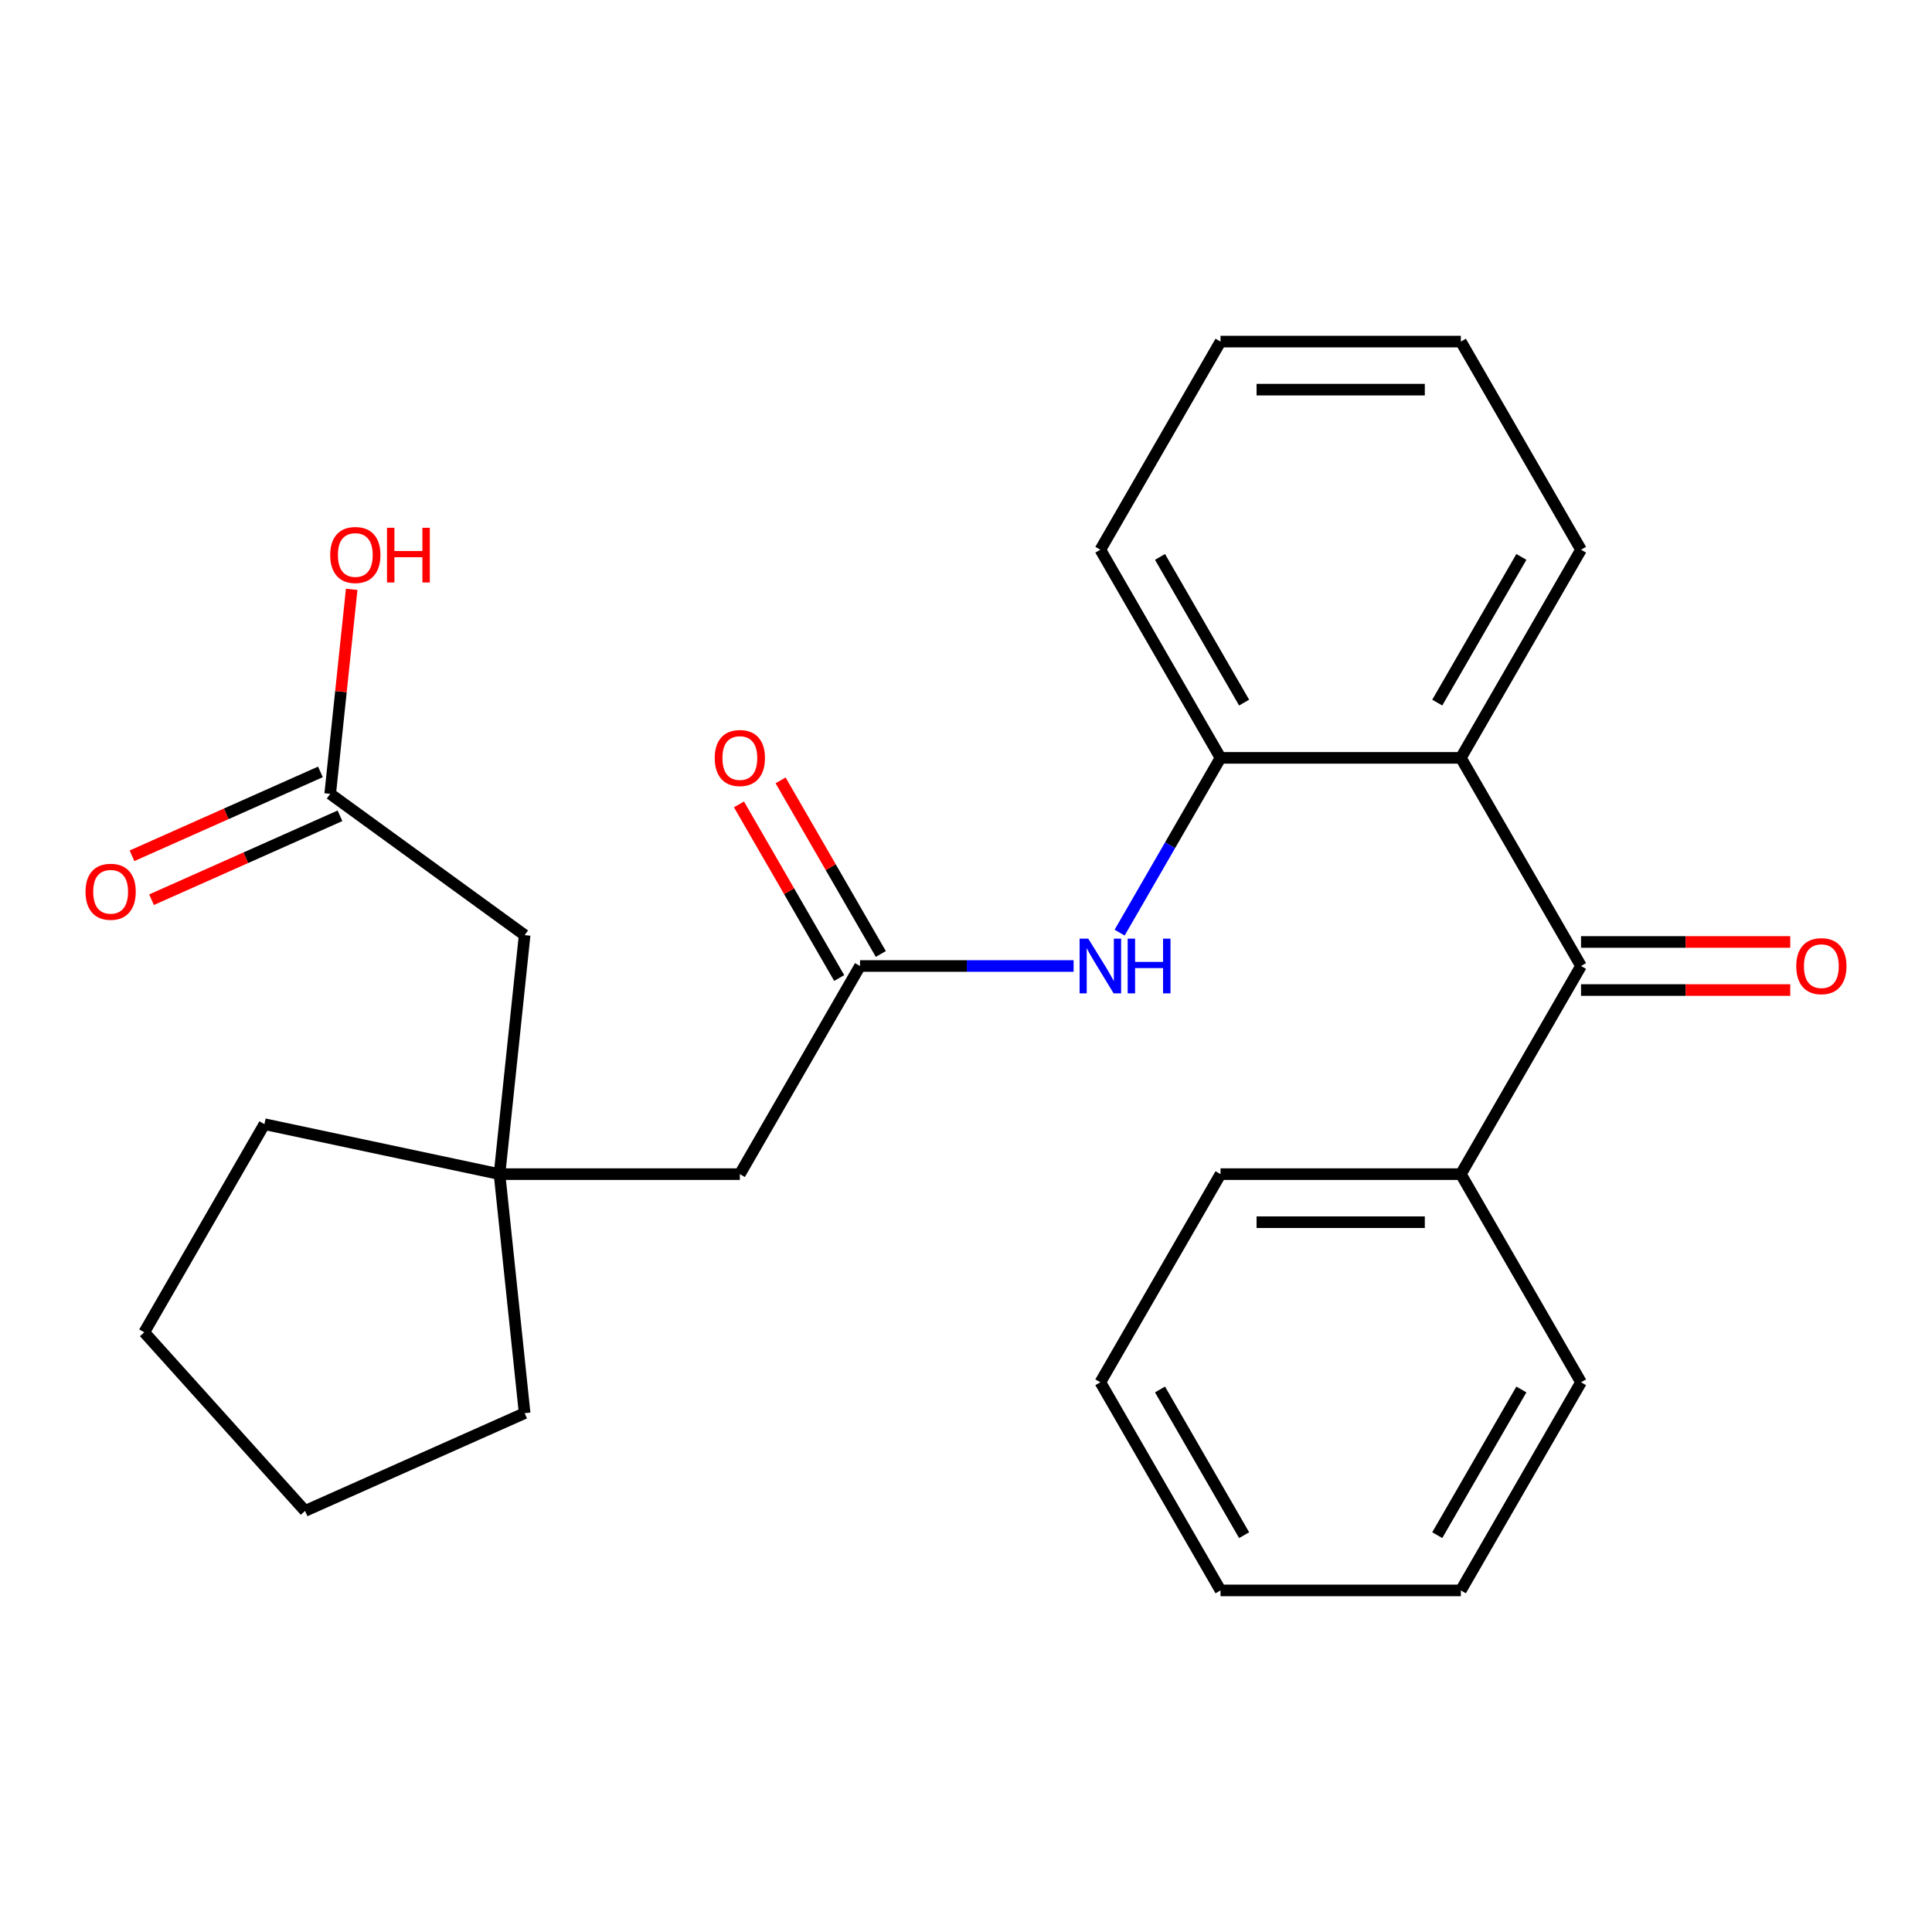 <?xml version='1.0' encoding='iso-8859-1'?>
<svg version='1.1' baseProfile='full'
              xmlns='http://www.w3.org/2000/svg'
                      xmlns:rdkit='http://www.rdkit.org/xml'
                      xmlns:xlink='http://www.w3.org/1999/xlink'
                  xml:space='preserve'
width='1000px' height='1000px' viewBox='0 0 1000 1000'>
<!-- END OF HEADER -->
<rect style='opacity:1.0;fill:#FFFFFF;stroke:none' width='1000' height='1000' x='0' y='0'> </rect>
<path class='bond-0' d='M 756.138,392.268 L 818.337,500' style='fill:none;fill-rule:evenodd;stroke:#000000;stroke-width:6px;stroke-linecap:butt;stroke-linejoin:miter;stroke-opacity:1' />
<path class='bond-1' d='M 756.138,392.268 L 631.74,392.268' style='fill:none;fill-rule:evenodd;stroke:#000000;stroke-width:6px;stroke-linecap:butt;stroke-linejoin:miter;stroke-opacity:1' />
<path class='bond-13' d='M 756.138,392.268 L 818.337,284.536' style='fill:none;fill-rule:evenodd;stroke:#000000;stroke-width:6px;stroke-linecap:butt;stroke-linejoin:miter;stroke-opacity:1' />
<path class='bond-13' d='M 743.921,363.668 L 787.461,288.256' style='fill:none;fill-rule:evenodd;stroke:#000000;stroke-width:6px;stroke-linecap:butt;stroke-linejoin:miter;stroke-opacity:1' />
<path class='bond-6' d='M 818.337,512.44 L 872.481,512.44' style='fill:none;fill-rule:evenodd;stroke:#000000;stroke-width:6px;stroke-linecap:butt;stroke-linejoin:miter;stroke-opacity:1' />
<path class='bond-6' d='M 872.481,512.44 L 926.625,512.44' style='fill:none;fill-rule:evenodd;stroke:#FF0000;stroke-width:6px;stroke-linecap:butt;stroke-linejoin:miter;stroke-opacity:1' />
<path class='bond-6' d='M 818.337,487.56 L 872.481,487.56' style='fill:none;fill-rule:evenodd;stroke:#000000;stroke-width:6px;stroke-linecap:butt;stroke-linejoin:miter;stroke-opacity:1' />
<path class='bond-6' d='M 872.481,487.56 L 926.625,487.56' style='fill:none;fill-rule:evenodd;stroke:#FF0000;stroke-width:6px;stroke-linecap:butt;stroke-linejoin:miter;stroke-opacity:1' />
<path class='bond-7' d='M 818.337,500 L 756.138,607.732' style='fill:none;fill-rule:evenodd;stroke:#000000;stroke-width:6px;stroke-linecap:butt;stroke-linejoin:miter;stroke-opacity:1' />
<path class='bond-2' d='M 631.74,392.268 L 605.626,437.499' style='fill:none;fill-rule:evenodd;stroke:#000000;stroke-width:6px;stroke-linecap:butt;stroke-linejoin:miter;stroke-opacity:1' />
<path class='bond-2' d='M 605.626,437.499 L 579.511,482.73' style='fill:none;fill-rule:evenodd;stroke:#0000FF;stroke-width:6px;stroke-linecap:butt;stroke-linejoin:miter;stroke-opacity:1' />
<path class='bond-14' d='M 631.74,392.268 L 569.541,284.536' style='fill:none;fill-rule:evenodd;stroke:#000000;stroke-width:6px;stroke-linecap:butt;stroke-linejoin:miter;stroke-opacity:1' />
<path class='bond-14' d='M 643.956,363.668 L 600.417,288.256' style='fill:none;fill-rule:evenodd;stroke:#000000;stroke-width:6px;stroke-linecap:butt;stroke-linejoin:miter;stroke-opacity:1' />
<path class='bond-3' d='M 555.691,500 L 500.417,500' style='fill:none;fill-rule:evenodd;stroke:#0000FF;stroke-width:6px;stroke-linecap:butt;stroke-linejoin:miter;stroke-opacity:1' />
<path class='bond-3' d='M 500.417,500 L 445.143,500' style='fill:none;fill-rule:evenodd;stroke:#000000;stroke-width:6px;stroke-linecap:butt;stroke-linejoin:miter;stroke-opacity:1' />
<path class='bond-8' d='M 445.143,500 L 382.943,607.732' style='fill:none;fill-rule:evenodd;stroke:#000000;stroke-width:6px;stroke-linecap:butt;stroke-linejoin:miter;stroke-opacity:1' />
<path class='bond-9' d='M 455.916,493.78 L 429.975,448.849' style='fill:none;fill-rule:evenodd;stroke:#000000;stroke-width:6px;stroke-linecap:butt;stroke-linejoin:miter;stroke-opacity:1' />
<path class='bond-9' d='M 429.975,448.849 L 404.034,403.918' style='fill:none;fill-rule:evenodd;stroke:#FF0000;stroke-width:6px;stroke-linecap:butt;stroke-linejoin:miter;stroke-opacity:1' />
<path class='bond-9' d='M 434.369,506.22 L 408.428,461.289' style='fill:none;fill-rule:evenodd;stroke:#000000;stroke-width:6px;stroke-linecap:butt;stroke-linejoin:miter;stroke-opacity:1' />
<path class='bond-9' d='M 408.428,461.289 L 382.488,416.358' style='fill:none;fill-rule:evenodd;stroke:#FF0000;stroke-width:6px;stroke-linecap:butt;stroke-linejoin:miter;stroke-opacity:1' />
<path class='bond-4' d='M 258.545,607.732 L 382.943,607.732' style='fill:none;fill-rule:evenodd;stroke:#000000;stroke-width:6px;stroke-linecap:butt;stroke-linejoin:miter;stroke-opacity:1' />
<path class='bond-10' d='M 258.545,607.732 L 271.548,484.015' style='fill:none;fill-rule:evenodd;stroke:#000000;stroke-width:6px;stroke-linecap:butt;stroke-linejoin:miter;stroke-opacity:1' />
<path class='bond-15' d='M 258.545,607.732 L 136.866,581.868' style='fill:none;fill-rule:evenodd;stroke:#000000;stroke-width:6px;stroke-linecap:butt;stroke-linejoin:miter;stroke-opacity:1' />
<path class='bond-16' d='M 258.545,607.732 L 271.548,731.449' style='fill:none;fill-rule:evenodd;stroke:#000000;stroke-width:6px;stroke-linecap:butt;stroke-linejoin:miter;stroke-opacity:1' />
<path class='bond-5' d='M 170.908,410.896 L 271.548,484.015' style='fill:none;fill-rule:evenodd;stroke:#000000;stroke-width:6px;stroke-linecap:butt;stroke-linejoin:miter;stroke-opacity:1' />
<path class='bond-11' d='M 165.849,399.532 L 117.082,421.244' style='fill:none;fill-rule:evenodd;stroke:#000000;stroke-width:6px;stroke-linecap:butt;stroke-linejoin:miter;stroke-opacity:1' />
<path class='bond-11' d='M 117.082,421.244 L 68.315,442.956' style='fill:none;fill-rule:evenodd;stroke:#FF0000;stroke-width:6px;stroke-linecap:butt;stroke-linejoin:miter;stroke-opacity:1' />
<path class='bond-11' d='M 175.968,422.26 L 127.201,443.973' style='fill:none;fill-rule:evenodd;stroke:#000000;stroke-width:6px;stroke-linecap:butt;stroke-linejoin:miter;stroke-opacity:1' />
<path class='bond-11' d='M 127.201,443.973 L 78.435,465.685' style='fill:none;fill-rule:evenodd;stroke:#FF0000;stroke-width:6px;stroke-linecap:butt;stroke-linejoin:miter;stroke-opacity:1' />
<path class='bond-12' d='M 170.908,410.896 L 176.471,357.973' style='fill:none;fill-rule:evenodd;stroke:#000000;stroke-width:6px;stroke-linecap:butt;stroke-linejoin:miter;stroke-opacity:1' />
<path class='bond-12' d='M 176.471,357.973 L 182.033,305.049' style='fill:none;fill-rule:evenodd;stroke:#FF0000;stroke-width:6px;stroke-linecap:butt;stroke-linejoin:miter;stroke-opacity:1' />
<path class='bond-17' d='M 756.138,607.732 L 631.74,607.732' style='fill:none;fill-rule:evenodd;stroke:#000000;stroke-width:6px;stroke-linecap:butt;stroke-linejoin:miter;stroke-opacity:1' />
<path class='bond-17' d='M 737.478,632.612 L 650.399,632.612' style='fill:none;fill-rule:evenodd;stroke:#000000;stroke-width:6px;stroke-linecap:butt;stroke-linejoin:miter;stroke-opacity:1' />
<path class='bond-18' d='M 756.138,607.732 L 818.337,715.464' style='fill:none;fill-rule:evenodd;stroke:#000000;stroke-width:6px;stroke-linecap:butt;stroke-linejoin:miter;stroke-opacity:1' />
<path class='bond-19' d='M 818.337,284.536 L 756.138,176.804' style='fill:none;fill-rule:evenodd;stroke:#000000;stroke-width:6px;stroke-linecap:butt;stroke-linejoin:miter;stroke-opacity:1' />
<path class='bond-26' d='M 569.541,284.536 L 631.74,176.804' style='fill:none;fill-rule:evenodd;stroke:#000000;stroke-width:6px;stroke-linecap:butt;stroke-linejoin:miter;stroke-opacity:1' />
<path class='bond-22' d='M 136.866,581.868 L 74.667,689.6' style='fill:none;fill-rule:evenodd;stroke:#000000;stroke-width:6px;stroke-linecap:butt;stroke-linejoin:miter;stroke-opacity:1' />
<path class='bond-21' d='M 271.548,731.449 L 157.905,782.046' style='fill:none;fill-rule:evenodd;stroke:#000000;stroke-width:6px;stroke-linecap:butt;stroke-linejoin:miter;stroke-opacity:1' />
<path class='bond-24' d='M 631.74,607.732 L 569.541,715.464' style='fill:none;fill-rule:evenodd;stroke:#000000;stroke-width:6px;stroke-linecap:butt;stroke-linejoin:miter;stroke-opacity:1' />
<path class='bond-23' d='M 818.337,715.464 L 756.138,823.196' style='fill:none;fill-rule:evenodd;stroke:#000000;stroke-width:6px;stroke-linecap:butt;stroke-linejoin:miter;stroke-opacity:1' />
<path class='bond-23' d='M 787.461,719.184 L 743.921,794.596' style='fill:none;fill-rule:evenodd;stroke:#000000;stroke-width:6px;stroke-linecap:butt;stroke-linejoin:miter;stroke-opacity:1' />
<path class='bond-20' d='M 756.138,176.804 L 631.74,176.804' style='fill:none;fill-rule:evenodd;stroke:#000000;stroke-width:6px;stroke-linecap:butt;stroke-linejoin:miter;stroke-opacity:1' />
<path class='bond-20' d='M 737.478,201.684 L 650.399,201.684' style='fill:none;fill-rule:evenodd;stroke:#000000;stroke-width:6px;stroke-linecap:butt;stroke-linejoin:miter;stroke-opacity:1' />
<path class='bond-28' d='M 157.905,782.046 L 74.667,689.6' style='fill:none;fill-rule:evenodd;stroke:#000000;stroke-width:6px;stroke-linecap:butt;stroke-linejoin:miter;stroke-opacity:1' />
<path class='bond-25' d='M 756.138,823.196 L 631.74,823.196' style='fill:none;fill-rule:evenodd;stroke:#000000;stroke-width:6px;stroke-linecap:butt;stroke-linejoin:miter;stroke-opacity:1' />
<path class='bond-27' d='M 569.541,715.464 L 631.74,823.196' style='fill:none;fill-rule:evenodd;stroke:#000000;stroke-width:6px;stroke-linecap:butt;stroke-linejoin:miter;stroke-opacity:1' />
<path class='bond-27' d='M 600.417,719.184 L 643.956,794.596' style='fill:none;fill-rule:evenodd;stroke:#000000;stroke-width:6px;stroke-linecap:butt;stroke-linejoin:miter;stroke-opacity:1' />
<path  class='atom-3' d='M 563.281 485.84
L 572.561 500.84
Q 573.481 502.32, 574.961 505
Q 576.441 507.68, 576.521 507.84
L 576.521 485.84
L 580.281 485.84
L 580.281 514.16
L 576.401 514.16
L 566.441 497.76
Q 565.281 495.84, 564.041 493.64
Q 562.841 491.44, 562.481 490.76
L 562.481 514.16
L 558.801 514.16
L 558.801 485.84
L 563.281 485.84
' fill='#0000FF'/>
<path  class='atom-3' d='M 583.681 485.84
L 587.521 485.84
L 587.521 497.88
L 602.001 497.88
L 602.001 485.84
L 605.841 485.84
L 605.841 514.16
L 602.001 514.16
L 602.001 501.08
L 587.521 501.08
L 587.521 514.16
L 583.681 514.16
L 583.681 485.84
' fill='#0000FF'/>
<path  class='atom-7' d='M 929.735 500.08
Q 929.735 493.28, 933.095 489.48
Q 936.455 485.68, 942.735 485.68
Q 949.015 485.68, 952.375 489.48
Q 955.735 493.28, 955.735 500.08
Q 955.735 506.96, 952.335 510.88
Q 948.935 514.76, 942.735 514.76
Q 936.495 514.76, 933.095 510.88
Q 929.735 507, 929.735 500.08
M 942.735 511.56
Q 947.055 511.56, 949.375 508.68
Q 951.735 505.76, 951.735 500.08
Q 951.735 494.52, 949.375 491.72
Q 947.055 488.88, 942.735 488.88
Q 938.415 488.88, 936.055 491.68
Q 933.735 494.48, 933.735 500.08
Q 933.735 505.8, 936.055 508.68
Q 938.415 511.56, 942.735 511.56
' fill='#FF0000'/>
<path  class='atom-10' d='M 369.943 392.348
Q 369.943 385.548, 373.303 381.748
Q 376.663 377.948, 382.943 377.948
Q 389.223 377.948, 392.583 381.748
Q 395.943 385.548, 395.943 392.348
Q 395.943 399.228, 392.543 403.148
Q 389.143 407.028, 382.943 407.028
Q 376.703 407.028, 373.303 403.148
Q 369.943 399.268, 369.943 392.348
M 382.943 403.828
Q 387.263 403.828, 389.583 400.948
Q 391.943 398.028, 391.943 392.348
Q 391.943 386.788, 389.583 383.988
Q 387.263 381.148, 382.943 381.148
Q 378.623 381.148, 376.263 383.948
Q 373.943 386.748, 373.943 392.348
Q 373.943 398.068, 376.263 400.948
Q 378.623 403.828, 382.943 403.828
' fill='#FF0000'/>
<path  class='atom-12' d='M 44.265 461.573
Q 44.265 454.773, 47.625 450.973
Q 50.985 447.173, 57.265 447.173
Q 63.545 447.173, 66.905 450.973
Q 70.265 454.773, 70.265 461.573
Q 70.265 468.453, 66.865 472.373
Q 63.465 476.253, 57.265 476.253
Q 51.025 476.253, 47.625 472.373
Q 44.265 468.493, 44.265 461.573
M 57.265 473.053
Q 61.585 473.053, 63.905 470.173
Q 66.265 467.253, 66.265 461.573
Q 66.265 456.013, 63.905 453.213
Q 61.585 450.373, 57.265 450.373
Q 52.945 450.373, 50.585 453.173
Q 48.265 455.973, 48.265 461.573
Q 48.265 467.293, 50.585 470.173
Q 52.945 473.053, 57.265 473.053
' fill='#FF0000'/>
<path  class='atom-13' d='M 170.911 287.259
Q 170.911 280.459, 174.271 276.659
Q 177.631 272.859, 183.911 272.859
Q 190.191 272.859, 193.551 276.659
Q 196.911 280.459, 196.911 287.259
Q 196.911 294.139, 193.511 298.059
Q 190.111 301.939, 183.911 301.939
Q 177.671 301.939, 174.271 298.059
Q 170.911 294.179, 170.911 287.259
M 183.911 298.739
Q 188.231 298.739, 190.551 295.859
Q 192.911 292.939, 192.911 287.259
Q 192.911 281.699, 190.551 278.899
Q 188.231 276.059, 183.911 276.059
Q 179.591 276.059, 177.231 278.859
Q 174.911 281.659, 174.911 287.259
Q 174.911 292.979, 177.231 295.859
Q 179.591 298.739, 183.911 298.739
' fill='#FF0000'/>
<path  class='atom-13' d='M 200.311 273.179
L 204.151 273.179
L 204.151 285.219
L 218.631 285.219
L 218.631 273.179
L 222.471 273.179
L 222.471 301.499
L 218.631 301.499
L 218.631 288.419
L 204.151 288.419
L 204.151 301.499
L 200.311 301.499
L 200.311 273.179
' fill='#FF0000'/>
</svg>
